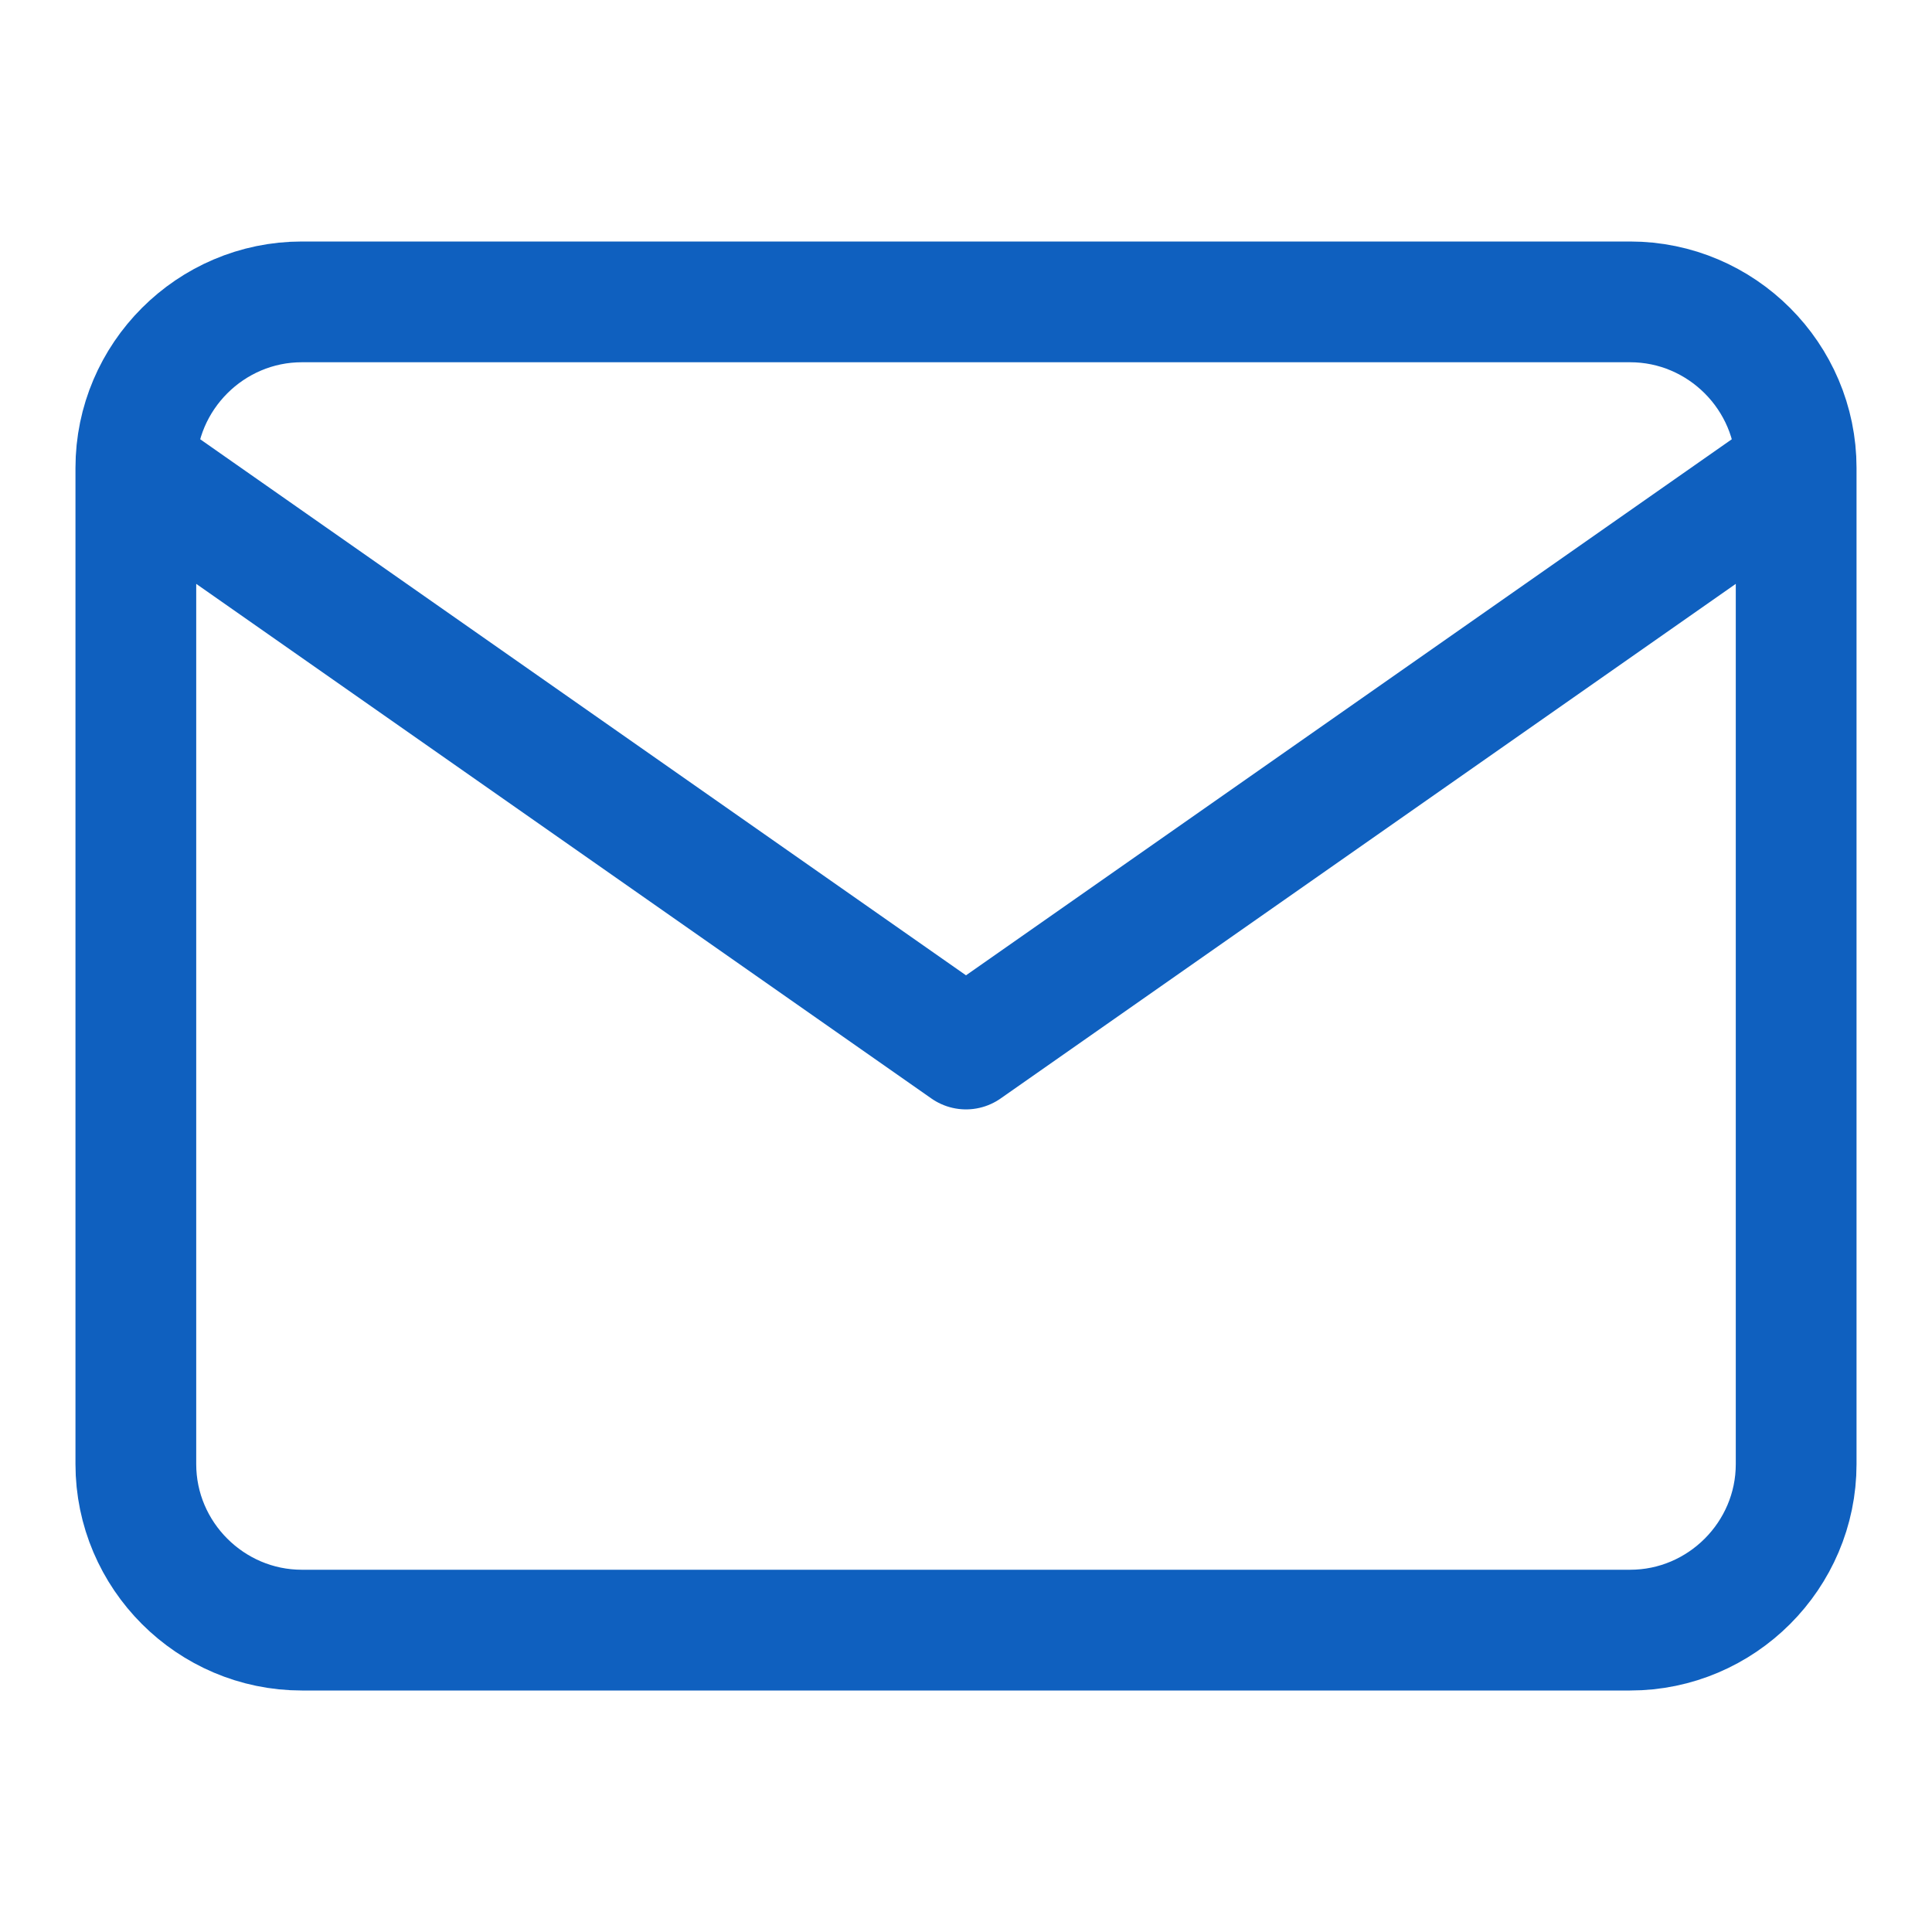<svg width="64" height="64" viewBox="0 0 64 64" fill="none" xmlns="http://www.w3.org/2000/svg">
<path d="M59.5 15.5C59.5 12.475 57.025 10 54 10H10C6.975 10 4.5 12.475 4.5 15.5M59.5 15.5V48.5C59.5 51.525 57.025 54 54 54H10C6.975 54 4.5 51.525 4.5 48.5V15.5M59.5 15.5L32 34.75L4.5 15.5" stroke="#0F60BF" stroke-width="4" stroke-linecap="round" stroke-linejoin="round"/>
</svg>

